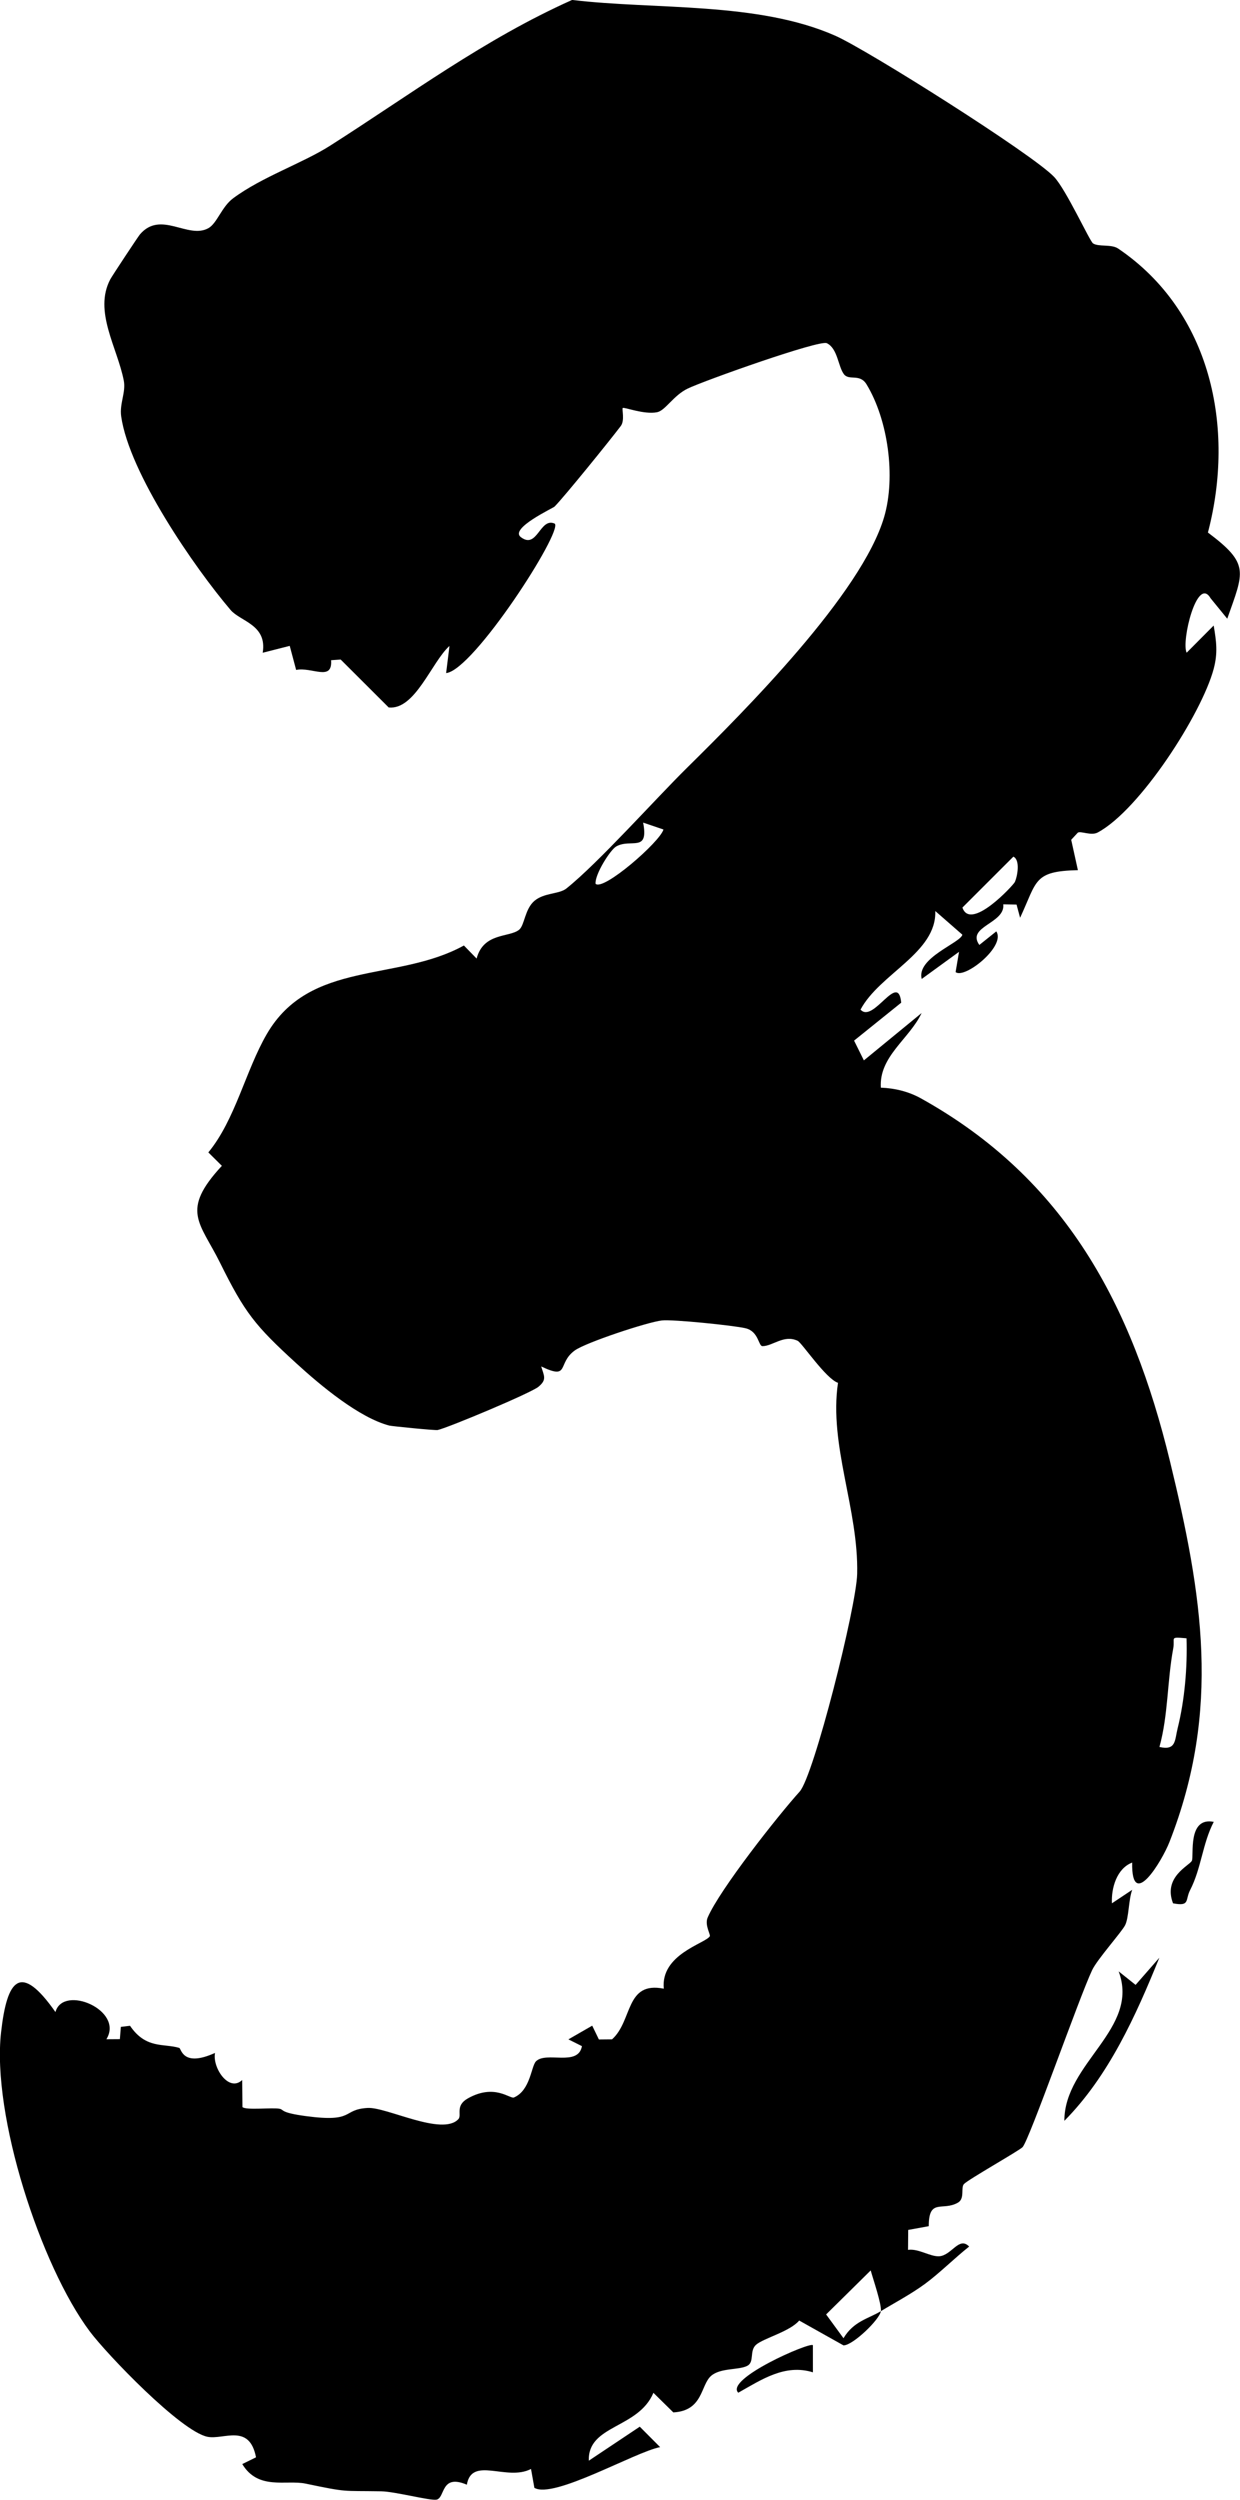 <?xml version="1.0" encoding="UTF-8" standalone="no"?>
<!DOCTYPE svg PUBLIC "-//W3C//DTD SVG 1.1//EN" "http://www.w3.org/Graphics/SVG/1.1/DTD/svg11.dtd">
<svg width="100%" height="100%" viewBox="0 0 2495 5028" version="1.1" xmlns="http://www.w3.org/2000/svg" xmlns:xlink="http://www.w3.org/1999/xlink" xml:space="preserve" xmlns:serif="http://www.serif.com/" style="fill-rule:evenodd;clip-rule:evenodd;stroke-linejoin:round;stroke-miterlimit:2;">
    <g transform="matrix(3.125,0,0,3.125,0,0)">
        <g transform="matrix(4.167,0,0,4.167,767.388,411.9)">
            <path d="M0,188.547C-0.386,189.3 -4.479,191.04 -2.905,195.11C-0.241,195.627 -1.053,194.597 -0.268,193.076C1.472,189.702 1.642,185.886 3.387,182.529C-0.733,181.722 0.368,187.829 0,188.547M-70.085,270.698C-66.46,268.66 -62.861,266.213 -58.551,267.546L-58.553,263.355C-59.02,262.827 -72.199,268.582 -70.085,270.698M-5.021,203.514L-8.689,207.709L-11.308,205.623C-7.982,214.51 -19.711,219.757 -19.697,228.707C-12.838,221.778 -8.644,212.45 -5.021,203.514M-0.817,154.18C-3.566,153.942 -2.556,154.044 -2.876,155.757C-3.812,160.769 -3.639,166.025 -5.007,170.964C-2.405,171.552 -2.657,169.936 -2.19,168.063C-1.106,163.72 -0.679,158.667 -0.817,154.18M-27.355,37.389C-26.936,36.481 -26.493,33.957 -27.575,33.458L-35.449,41.321C-34.183,45.05 -27.56,37.835 -27.355,37.389M-81.643,29.265L-84.784,28.197C-83.874,32.919 -86.68,30.588 -88.951,31.889C-89.854,32.406 -92.259,36.188 -92.135,37.647C-90.955,38.826 -82.168,31.167 -81.643,29.265M-48.05,258.101C-48.205,259.363 -52.362,263.385 -53.823,263.387L-60.67,259.549C-62.105,261.256 -66.183,262.281 -67.326,263.283C-68.4,264.223 -67.545,265.936 -68.678,266.537C-69.988,267.232 -72.821,266.825 -74.279,268.092C-75.928,269.526 -75.484,273.477 -80.117,273.738L-83.195,270.713C-85.534,276.272 -93.36,275.636 -93.179,281.196L-85.302,275.942L-82.159,279.099C-86.076,279.862 -98.608,287.153 -101.588,285.386L-102.108,282.471C-105.838,284.418 -111.264,280.433 -112.023,284.903C-116.108,283.163 -115.343,286.943 -116.715,287.212C-117.685,287.403 -123.101,285.961 -125.262,285.923C-131.442,285.815 -130.279,286.124 -136.934,284.737C-139.952,284.107 -144.248,285.809 -146.724,281.715L-144.599,280.673C-145.623,275.369 -149.62,278.012 -152.11,277.501C-156.236,276.654 -167.642,264.766 -170.293,261.221C-177.9,251.048 -185.435,227.87 -183.995,215.048C-183.069,206.8 -181,204.187 -175.59,211.908C-174.42,207.597 -164.939,211.613 -167.72,216.103L-165.636,216.088L-165.486,214.194L-164.068,214.023C-161.608,217.645 -158.866,216.717 -156.462,217.441C-156.136,217.539 -155.957,220.493 -150.935,218.218C-151.366,220.493 -148.796,224.351 -146.737,222.401L-146.696,226.576C-146.181,227.11 -141.978,226.611 -140.929,226.848C-140.241,227.003 -140.902,227.437 -136.888,227.976C-129.248,229.001 -131.399,226.946 -127.346,226.715C-124.425,226.548 -115.825,231.114 -113.333,228.445C-112.748,227.818 -113.897,226.378 -111.854,225.232C-107.723,222.915 -105.356,225.359 -104.744,225.097C-102.19,224.007 -102.094,220.269 -101.336,219.511C-99.753,217.929 -94.813,220.382 -94.238,217.17L-96.331,216.124L-92.651,214.007L-91.62,216.139L-89.585,216.117C-86.373,213.244 -87.568,207.103 -81.592,208.297C-82.106,202.976 -75.192,201.327 -74.485,200.205C-74.322,199.947 -75.314,198.473 -74.81,197.302C-72.942,192.971 -63.936,181.55 -60.599,177.859C-58.413,175.44 -51.83,149.315 -51.712,144.24C-51.479,134.245 -56.096,124.398 -54.674,114.721C-56.548,114.099 -60.248,108.554 -60.896,108.241C-63.018,107.219 -64.728,109.052 -66.344,109.06C-66.982,109.063 -66.908,106.775 -68.977,106.291C-70.817,105.86 -80.219,104.9 -81.88,105.089C-84.151,105.348 -93.632,108.501 -95.323,109.709C-98.134,111.716 -96.033,114.335 -100.535,112.193C-100.094,113.666 -99.622,114.232 -100.964,115.337C-102.145,116.31 -114.76,121.593 -116.519,122.012C-116.885,122.1 -123.646,121.42 -124.01,121.325C-128.679,120.097 -134.581,115.18 -138.392,111.695C-144.763,105.871 -146.331,103.906 -150.153,96.19C-153.261,89.916 -156.33,88.179 -149.876,81.208L-151.965,79.136C-147.808,74.092 -146.206,66.494 -142.936,60.864C-136.255,49.357 -122.761,52.856 -112.478,47.18L-110.515,49.197C-109.434,45.136 -105.441,45.977 -103.943,44.745C-103.092,44.046 -103.08,41.562 -101.578,40.285C-100.078,39.011 -97.757,39.264 -96.651,38.383C-91.767,34.496 -82.87,24.535 -78.031,19.762C-69.1,10.954 -50.984,-7.183 -47.533,-19.034C-45.732,-25.221 -46.937,-34.014 -50.263,-39.485C-51.314,-41.214 -52.978,-40.001 -53.767,-41.063C-54.668,-42.275 -54.718,-45.028 -56.401,-45.844C-57.535,-46.395 -75.249,-40.101 -77.884,-38.841C-80.106,-37.778 -81.345,-35.436 -82.626,-35.181C-84.662,-34.775 -87.751,-36.028 -87.935,-35.833C-88.092,-35.668 -87.585,-33.913 -88.24,-33.047C-89.916,-30.834 -96.959,-22.127 -98.463,-20.614C-98.724,-20.352 -105.444,-17.247 -103.687,-15.896C-101.123,-13.924 -100.748,-19.016 -98.439,-17.974C-97.162,-16.792 -111.01,4.695 -115.225,5.109L-114.705,0.916C-117.457,3.375 -120.02,10.856 -124.102,10.413L-131.517,3.015L-132.997,3.117C-132.767,6.457 -135.954,4.122 -138.4,4.622L-139.39,0.903L-143.567,1.967C-142.845,-2.371 -147.018,-2.861 -148.531,-4.641C-154.105,-11.195 -164.192,-25.782 -165.433,-34.54C-165.715,-36.528 -164.677,-38.254 -165.033,-40.077C-166.024,-45.167 -169.721,-50.756 -167.122,-55.7C-166.852,-56.215 -162.803,-62.334 -162.532,-62.65C-159.312,-66.402 -155.136,-61.875 -151.976,-63.596C-150.626,-64.332 -149.916,-66.9 -148.145,-68.216C-143.682,-71.535 -137.426,-73.625 -133.169,-76.335C-120.813,-84.199 -109.331,-92.791 -95.763,-98.856C-82.898,-97.317 -67.099,-98.626 -55.105,-93.336C-50.122,-91.139 -24.586,-75.018 -21.28,-71.524C-19.413,-69.552 -15.791,-61.608 -15.269,-61.258C-14.416,-60.686 -12.436,-61.172 -11.388,-60.462C2.99,-50.733 6.725,-32.773 2.486,-16.6C8.962,-11.737 8.051,-10.601 5.472,-3.291L2.893,-6.455C0.816,-10.011 -1.66,0.223 -0.801,1.961L3.376,-2.238C3.792,0.226 4.036,1.988 3.371,4.474C1.525,11.379 -8.03,26.257 -14.549,29.73C-15.564,30.271 -17.169,29.454 -17.62,29.753L-18.64,30.853L-17.605,35.545C-24.495,35.706 -23.876,37.19 -26.536,42.897L-27.086,40.857L-29.137,40.821C-28.796,43.788 -34.887,44.225 -32.834,47.095L-30.215,45.001C-28.69,47.27 -35.1,52.399 -36.502,51.289L-35.971,48.157L-41.741,52.349C-42.573,49.082 -35.778,46.806 -35.455,45.514L-39.642,41.856C-39.411,48.308 -48.229,51.522 -51.192,57.08C-49.226,59.3 -45.358,51.101 -44.907,56.012L-52.189,61.87L-50.674,64.926L-41.752,57.608C-43.62,61.591 -48.36,64.307 -48.052,69.137C-45.875,69.216 -43.745,69.74 -41.832,70.804C-19.497,83.236 -9.236,102.724 -3.381,126.827C1.629,147.452 4.552,165.222 -3.458,185.644C-4.629,188.628 -9.353,196.391 -9.22,188.817C-11.603,189.74 -12.466,192.754 -12.348,195.11L-9.213,193.024C-9.779,194.541 -9.719,197.308 -10.304,198.482C-10.822,199.522 -14.613,203.76 -15.398,205.413C-17.412,209.653 -25.123,231.718 -26.161,232.775C-26.708,233.332 -34.544,237.757 -35.21,238.467C-35.741,239.031 -35.035,240.703 -36.138,241.338C-38.513,242.707 -40.651,240.572 -40.65,244.975L-43.826,245.553L-43.852,248.634C-42.238,248.402 -40.457,249.689 -39.066,249.624C-37.12,249.533 -35.989,246.482 -34.409,248.123C-36.645,249.892 -38.998,252.246 -41.235,253.889C-43.407,255.485 -46.073,256.893 -48.05,258.101C-47.918,257.024 -49.225,253.24 -49.62,251.808L-56.508,258.607L-53.824,262.281C-52.273,259.65 -49.924,259.245 -48.05,258.101" style="fill-rule:nonzero;"/>
        </g>
    </g>
</svg>
